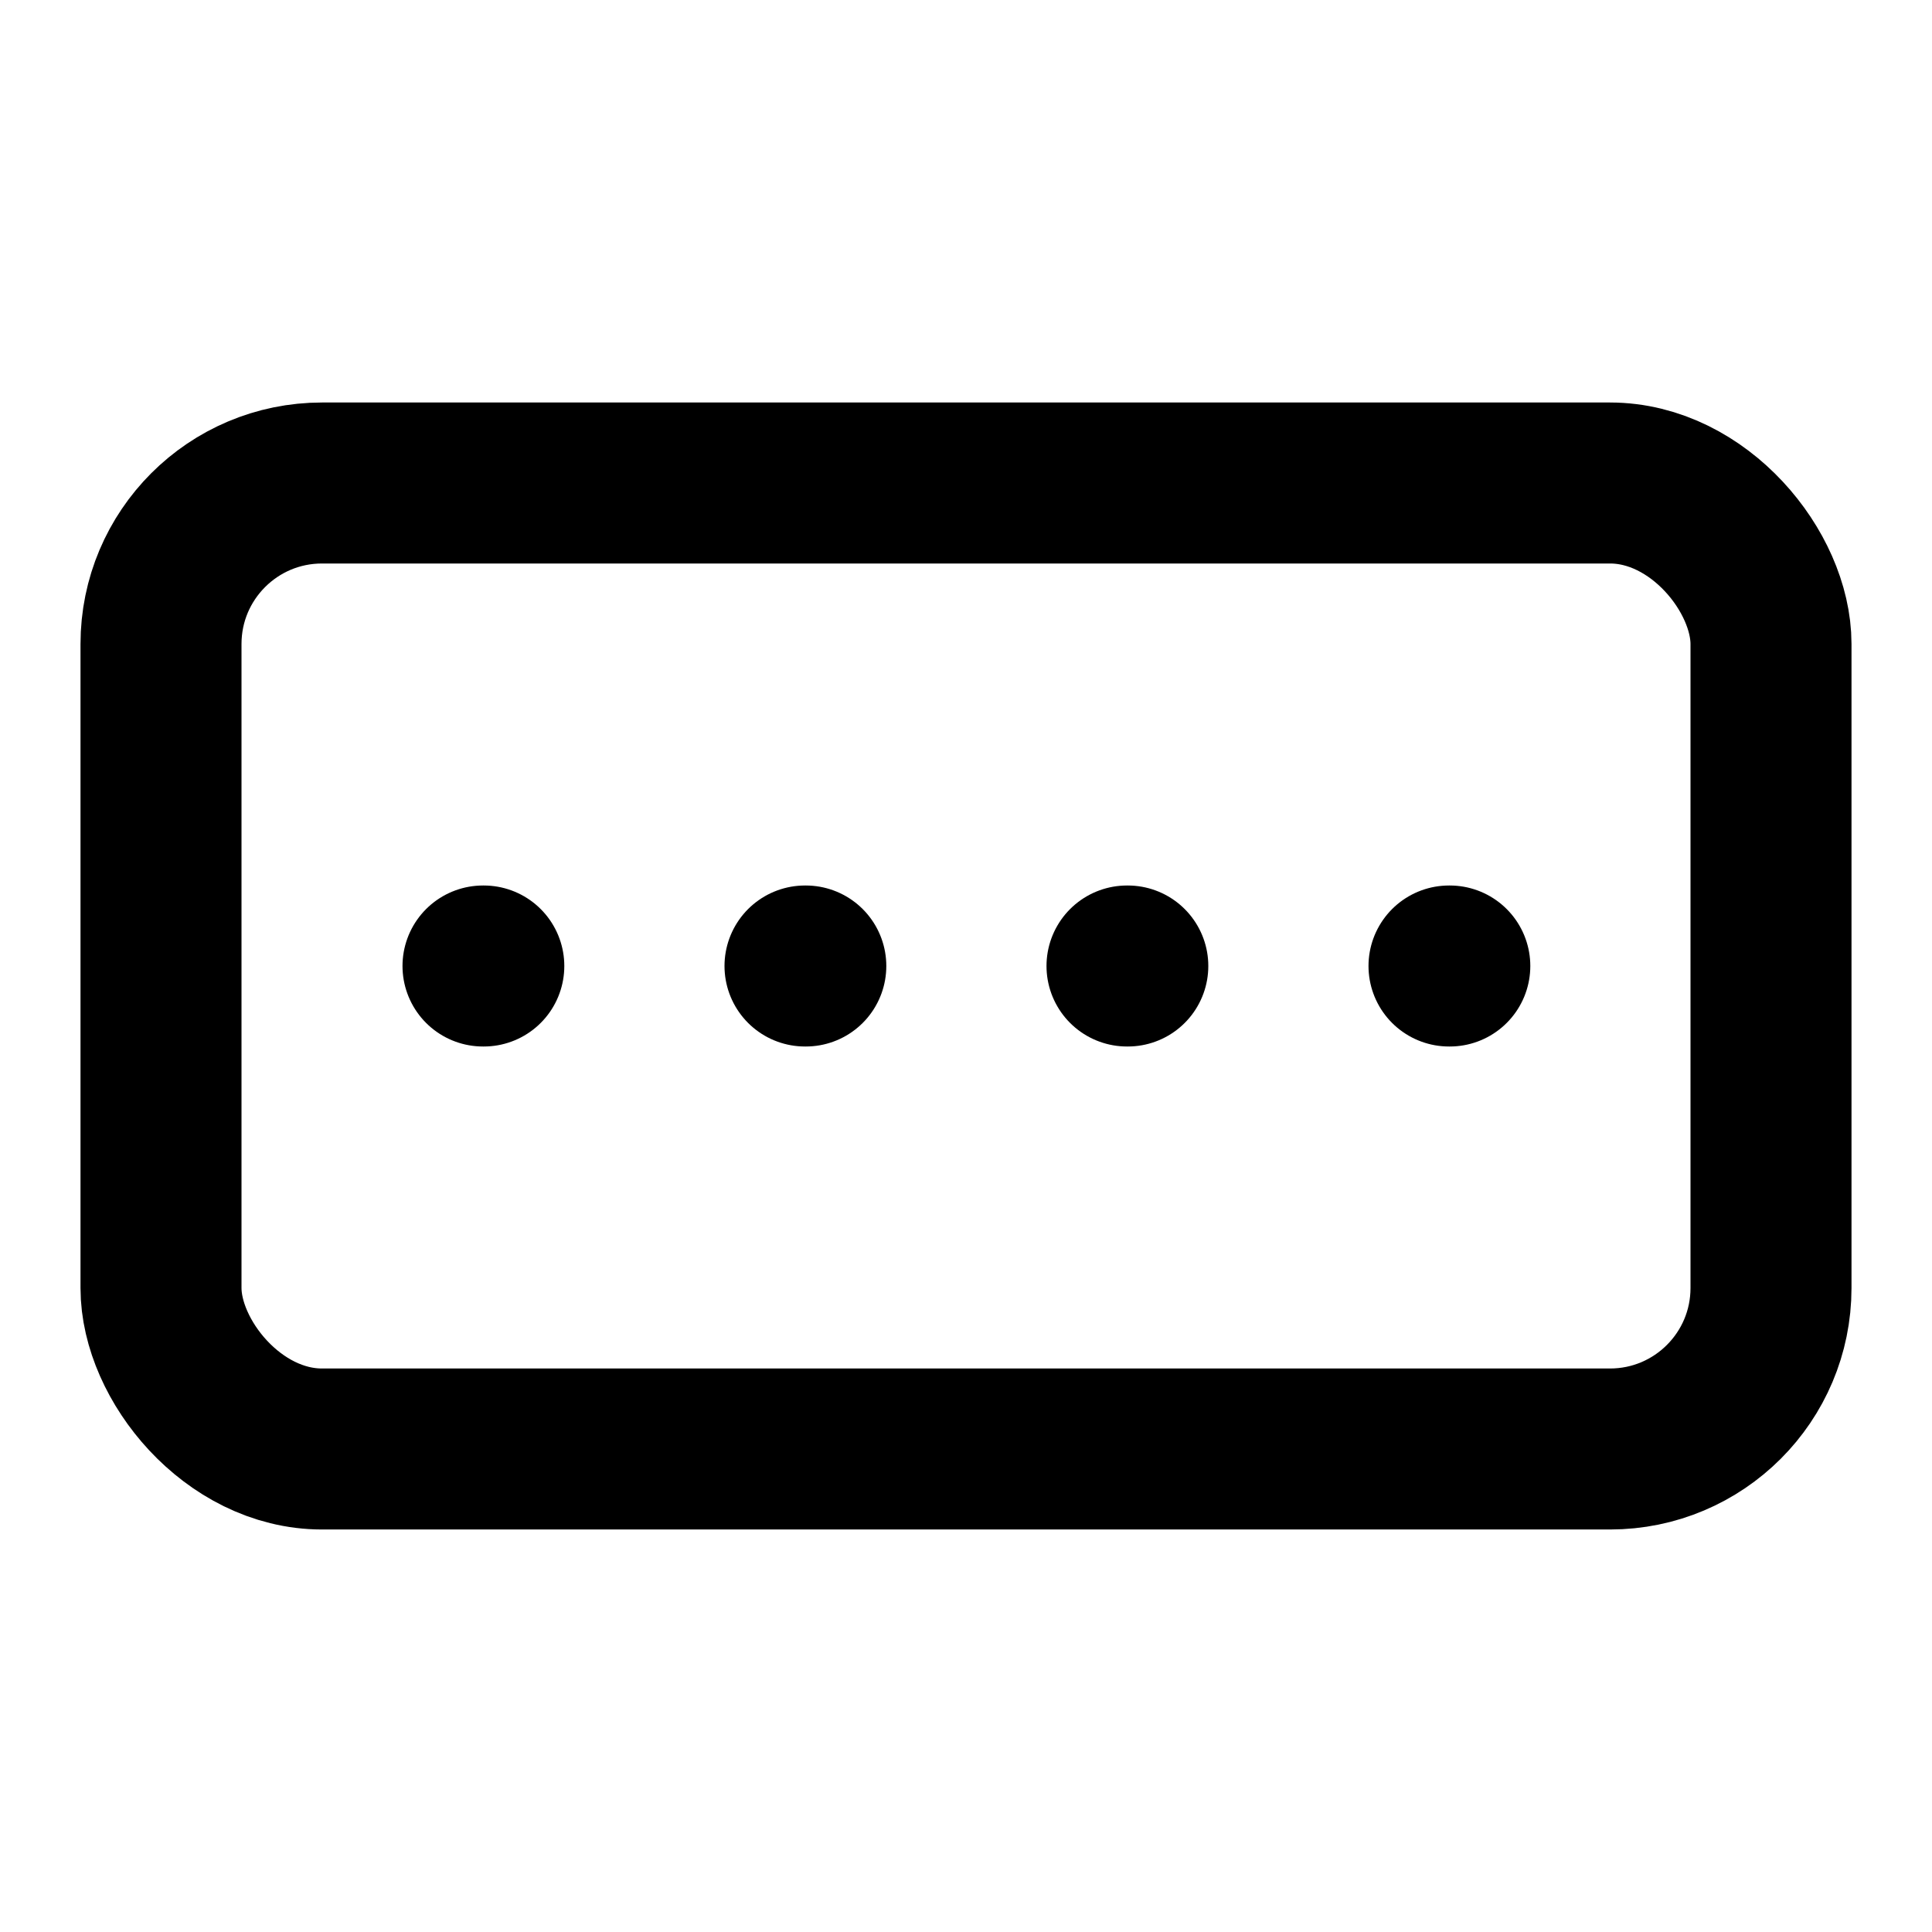 <svg xmlns="http://www.w3.org/2000/svg" viewBox="0 0 24 24" fill="none" stroke="currentColor" stroke-width="2" stroke-linecap="round" stroke-linejoin="round">
  <rect x="2" y="6" width="20" height="12" rx="2"/>
  <path d="M6 12h.01"/>
  <path d="M10 12h.01"/>
  <path d="M14 12h.01"/>
  <path d="M18 12h.01"/>
</svg>
